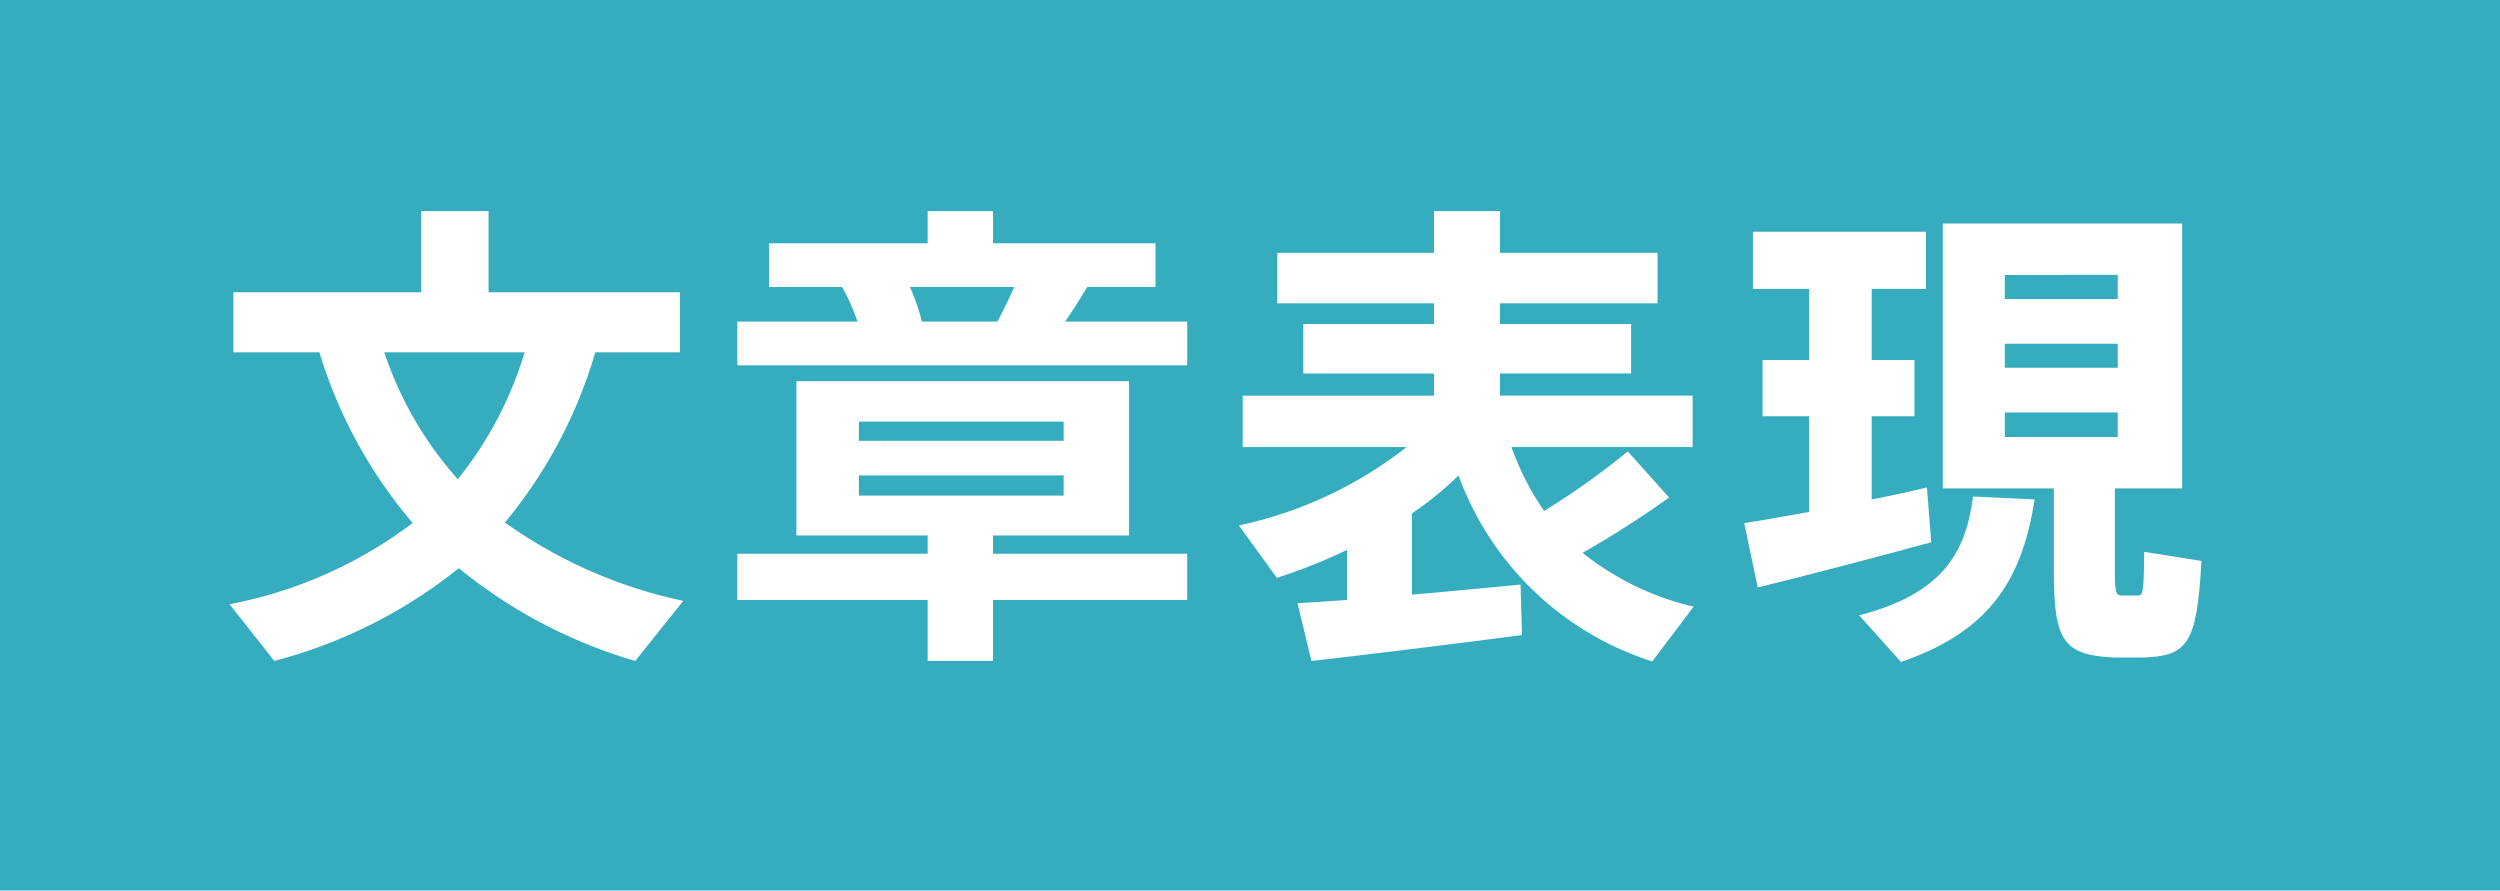 <svg xmlns="http://www.w3.org/2000/svg" width="109.222" height="38.907" viewBox="0 0 109.222 38.907"><title>1</title><g id="b90c8372-dce3-40a5-ae89-eab1f9443227" data-name="レイヤー 2"><g id="f8efeb46-8c3c-4bae-b85a-af22dd268fa5" data-name="レイヤー 1"><rect width="109.222" height="38.907" fill="#35adbe"/><path d="M29.851,26.251l-2.1,2.625a21.894,21.894,0,0,1-7.707-4.053A21.599,21.599,0,0,1,11.98,28.876c-.021-.021-.021-.042-1.953-2.478a19.223,19.223,0,0,0,8.002-3.549,20.756,20.756,0,0,1-4.074-7.455h-3.76v-2.625h8.211V9.22h2.939v3.549h8.359v2.625H26.007A20.75,20.75,0,0,1,22.06,22.828,20.878,20.878,0,0,0,29.851,26.251Zm-9.85-5.314a16.381,16.381,0,0,0,2.92-5.544H16.789A15.859,15.859,0,0,0,20.002,20.938Z" fill="#fff"/><path d="M37.462,14.05a8.695,8.695,0,0,0-.672-1.512H33.597V10.627h6.932V9.22h2.856v1.407H50.482v1.911H47.5c-.273.462-.609.986-.965,1.512h5.334v1.911H32.212V14.05Zm3.066,10.143v-.798H34.794v-6.74H49.328v6.74H43.384v.798h8.484v2.017H43.384v2.667H40.529v-2.667H32.212V24.193Zm-3.004-4.935H46.47v-.84H37.525Zm0,2.394H46.47V20.77H37.525ZM43.574,14.05c.271-.504.523-1.029.734-1.512H39.752a8.751,8.751,0,0,1,.525,1.512Z" fill="#fff"/><path d="M58.849,26.209V24.025a23.753,23.753,0,0,1-3.064,1.219l-1.66-2.289a17.927,17.927,0,0,0,7.33-3.423H54.292V17.285h8.359v-.967H56.939V14.156h5.713v-.903H55.804V11.047h6.848V9.22h2.877v1.827h6.887v2.205H65.529v.903h5.732v2.162H65.529v.967h8.42v2.247H66.033a12.03,12.03,0,0,0,1.428,2.793A33.356,33.356,0,0,0,71.115,19.72L72.92,21.736a42.892,42.892,0,0,1-3.779,2.415,12.172,12.172,0,0,0,4.851,2.353l-1.807,2.394a13.312,13.312,0,0,1-8.463-8.127,14.344,14.344,0,0,1-2.037,1.659v3.549c1.701-.146,3.424-.314,4.746-.44l.062,2.205c-2.666.356-6.803.86-9.197,1.134l-.609-2.521C57.275,26.314,58.031,26.272,58.849,26.209Z" fill="#fff"/><path d="M79.041,22.366v-4.18H77.004V15.73h2.037V12.622H76.584v-2.499h7.561v2.499H81.771V15.73H83.64v2.457H81.771v3.634c.881-.169,1.721-.357,2.414-.525l.189,2.394c-2.227.609-5.586,1.491-7.582,1.975l-.588-2.814C76.96,22.744,77.949,22.555,79.041,22.366Zm9.85-.546c-.525,3.317-1.807,5.732-5.84,7.098l-1.826-2.037c3.676-.945,4.662-2.772,4.976-5.188Zm3.506,3.171c0,.882.043,1.028.315,1.028h.672c.252,0,.273-.126.295-1.911l2.498.399c-.188,3.717-.65,4.158-2.603,4.221H92.439c-2.269-.084-2.709-.692-2.709-3.737V21.337H84.879V9.766h10.457V21.337H92.396ZM87.587,13.063H92.523v-1.05H87.587Zm0,3.003H92.523v-1.05H87.587Zm0,3.025H92.523V18.019H87.587Z" fill="#fff"/></g></g></svg>